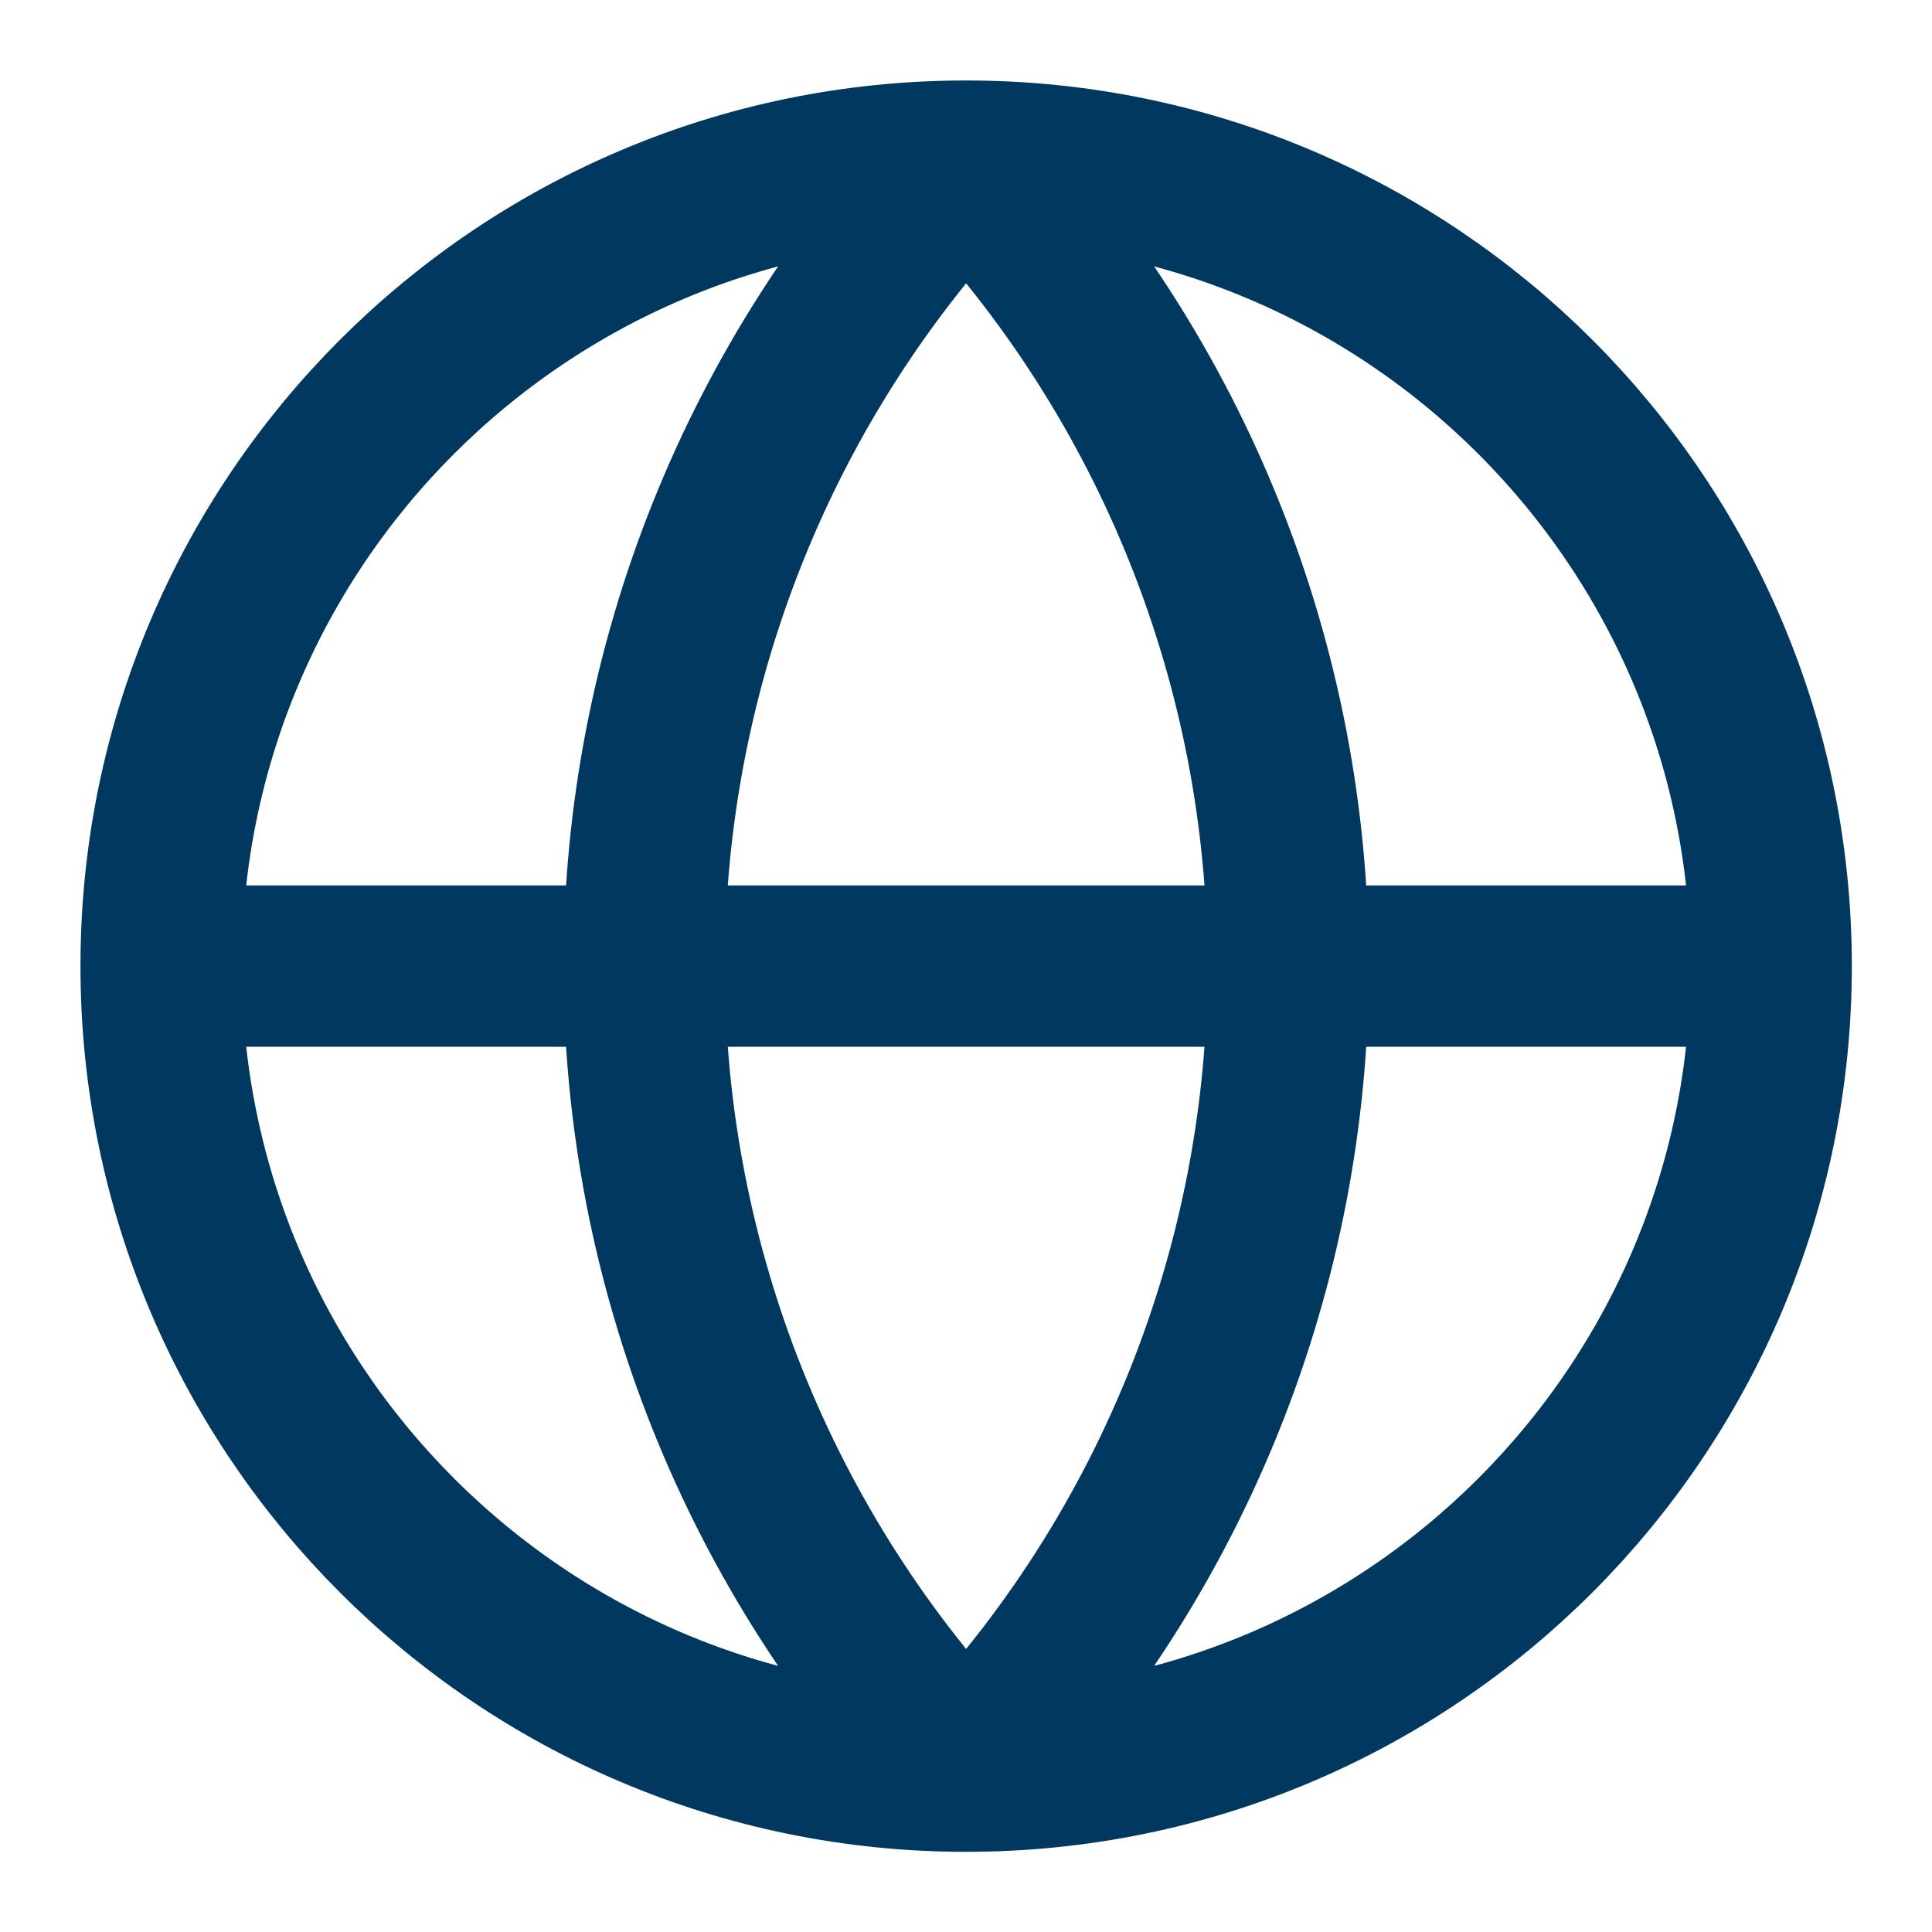 <svg width="20" height="20" viewBox="0 0 20 20" fill="none" xmlns="http://www.w3.org/2000/svg">
<g clip-path="url(#clip0_13562_41024)">
<path d="M18.335 10.001C18.335 14.604 14.604 18.335 10.001 18.335M18.335 10.001C18.335 5.399 14.604 1.668 10.001 1.668M18.335 10.001H1.668M10.001 18.335C5.399 18.335 1.668 14.604 1.668 10.001M10.001 18.335C7.862 16.088 6.668 13.104 6.668 10.001C6.668 6.899 7.862 3.915 10.001 1.668M10.001 18.335C12.141 16.088 13.335 13.104 13.335 10.001C13.335 6.899 12.141 3.915 10.001 1.668M1.668 10.001C1.668 5.399 5.399 1.668 10.001 1.668" stroke="#00385F" stroke-width="1.67" stroke-linecap="round" stroke-linejoin="round"/>
</g>
<defs>
<clipPath id="clip0_13562_41024">
<rect width="20" height="20" fill="white"/>
</clipPath>
</defs>
</svg>
